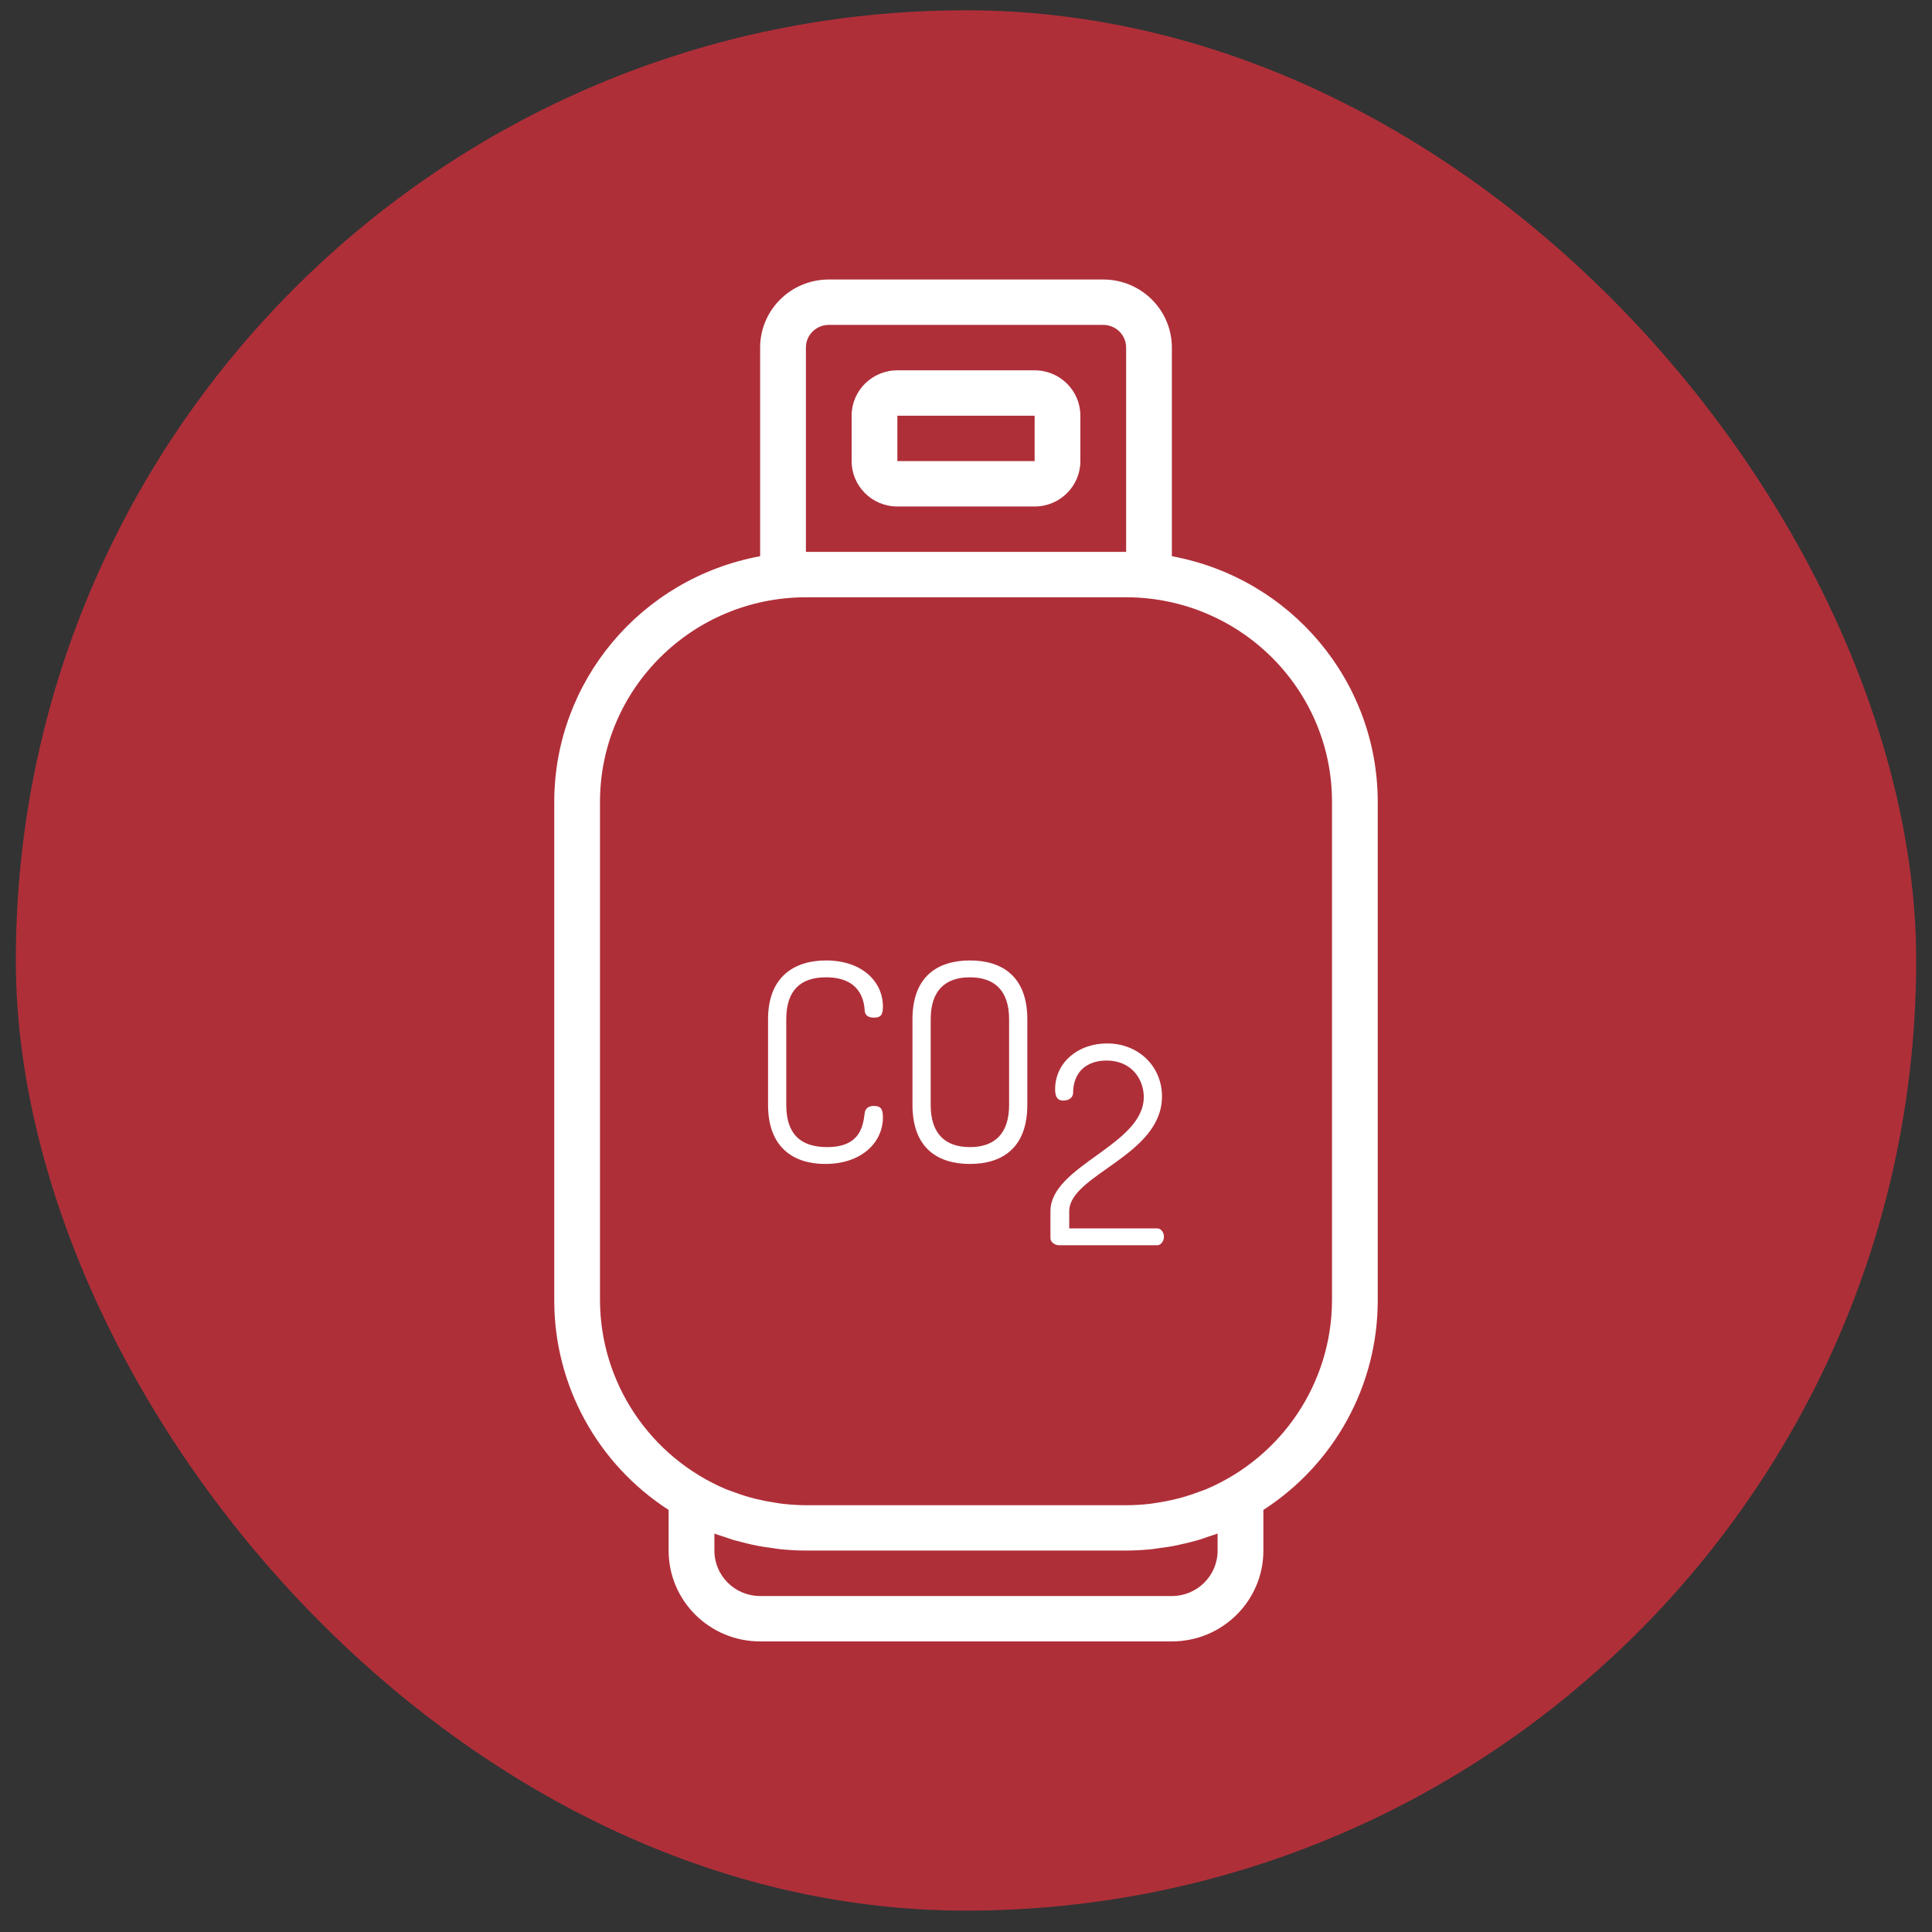 <svg xmlns="http://www.w3.org/2000/svg" width="61" height="61" viewBox="0 0 61 61" fill="none"><rect x="0" y="0" width="61" height="61" fill="#333333" stroke="none"/><rect x="0.5" y="0.325" width="60" height="60" rx="30" fill="#AF2F39"></rect><path d="M32.667 11.692H28.333C27.536 11.692 26.889 12.333 26.889 13.125V14.558C26.889 15.35 27.536 15.992 28.333 15.992H32.667C33.464 15.992 34.111 15.35 34.111 14.558V13.125C34.111 12.333 33.464 11.692 32.667 11.692ZM28.333 14.558V13.125H32.667V14.558H28.333Z" fill="white"></path><path d="M34.833 8.825H26.167C24.97 8.825 24 9.788 24 10.975V17.562C20.237 18.256 17.506 21.511 17.5 25.308V41.075C17.503 43.739 18.861 46.221 21.111 47.674V48.959C21.111 50.542 22.405 51.825 24 51.825H37C38.595 51.825 39.889 50.542 39.889 48.959V47.674C42.139 46.221 43.497 43.739 43.5 41.075V25.308C43.494 21.511 40.763 18.256 37 17.562V10.975C37 9.788 36.03 8.825 34.833 8.825ZM25.445 10.975C25.445 10.579 25.768 10.258 26.167 10.258H34.833C35.232 10.258 35.556 10.579 35.556 10.975V17.425H25.445V10.975ZM38.444 48.42V48.959C38.444 49.75 37.798 50.392 37 50.392H24C23.202 50.392 22.556 49.75 22.556 48.959V48.42C22.66 48.46 22.767 48.492 22.873 48.526C22.98 48.56 23.066 48.594 23.162 48.624C23.307 48.665 23.446 48.695 23.589 48.733C23.696 48.758 23.801 48.786 23.908 48.804C24.062 48.834 24.218 48.854 24.373 48.876C24.471 48.89 24.568 48.908 24.668 48.917C24.925 48.942 25.184 48.956 25.443 48.956H35.556C35.815 48.956 36.074 48.942 36.33 48.917C36.43 48.908 36.527 48.89 36.625 48.876C36.78 48.855 36.936 48.836 37.09 48.804C37.198 48.783 37.303 48.755 37.41 48.733C37.554 48.699 37.699 48.665 37.836 48.624C37.934 48.594 38.031 48.559 38.125 48.526C38.22 48.493 38.34 48.46 38.444 48.42ZM42.056 25.308V41.075C42.042 43.668 40.478 46.005 38.075 47.023C38.019 47.047 37.961 47.064 37.905 47.085C37.72 47.157 37.533 47.22 37.342 47.274C37.263 47.297 37.183 47.316 37.102 47.336C36.921 47.38 36.739 47.416 36.554 47.444C36.481 47.455 36.409 47.468 36.332 47.478C36.074 47.509 35.815 47.525 35.556 47.525H25.445C25.185 47.523 24.926 47.507 24.668 47.475C24.596 47.465 24.52 47.452 24.446 47.441C24.262 47.413 24.079 47.377 23.898 47.333C23.817 47.313 23.737 47.294 23.658 47.271C23.467 47.218 23.28 47.153 23.095 47.082C23.039 47.061 22.981 47.044 22.925 47.021C20.523 46.003 18.96 43.667 18.944 41.075V25.308C18.949 21.748 21.856 18.863 25.445 18.858H35.556C39.144 18.863 42.051 21.748 42.056 25.308Z" fill="white"></path><path d="M26.081 30.857C25.27 30.857 24.825 31.275 24.825 32.182V34.885C24.825 35.8 25.27 36.218 26.116 36.218C27.153 36.218 27.249 35.565 27.301 35.146C27.319 35.007 27.406 34.919 27.589 34.919C27.789 34.919 27.877 34.989 27.877 35.277C27.877 36.07 27.205 36.75 26.055 36.75C25.07 36.75 24.25 36.245 24.25 34.885V32.182C24.25 30.831 25.087 30.325 26.081 30.325C27.223 30.325 27.877 30.997 27.877 31.781C27.877 32.069 27.789 32.13 27.589 32.13C27.388 32.13 27.31 32.034 27.301 31.912C27.284 31.537 27.118 30.857 26.081 30.857Z" fill="white"></path><path d="M28.81 34.885V32.182C28.81 30.831 29.603 30.325 30.623 30.325C31.643 30.325 32.436 30.831 32.436 32.182V34.885C32.436 36.245 31.643 36.75 30.623 36.75C29.603 36.75 28.81 36.245 28.81 34.885ZM31.861 32.182C31.861 31.275 31.399 30.857 30.623 30.857C29.847 30.857 29.385 31.275 29.385 32.182V34.885C29.385 35.8 29.847 36.218 30.623 36.218C31.399 36.218 31.861 35.8 31.861 34.885V32.182Z" fill="white"></path><path d="M34.953 32.945C35.956 32.945 36.688 33.677 36.688 34.618C36.688 36.493 33.759 37.086 33.759 38.245V38.785H36.54C36.653 38.785 36.749 38.907 36.749 39.047C36.749 39.186 36.653 39.317 36.54 39.317H33.436C33.323 39.317 33.166 39.23 33.166 39.091V38.245C33.166 36.798 36.113 36.161 36.113 34.636C36.113 34.087 35.738 33.485 34.936 33.485C34.334 33.485 33.881 33.825 33.881 34.514C33.881 34.627 33.776 34.749 33.576 34.749C33.401 34.749 33.314 34.653 33.314 34.392C33.314 33.555 34.029 32.945 34.953 32.945Z" fill="white"></path></svg>